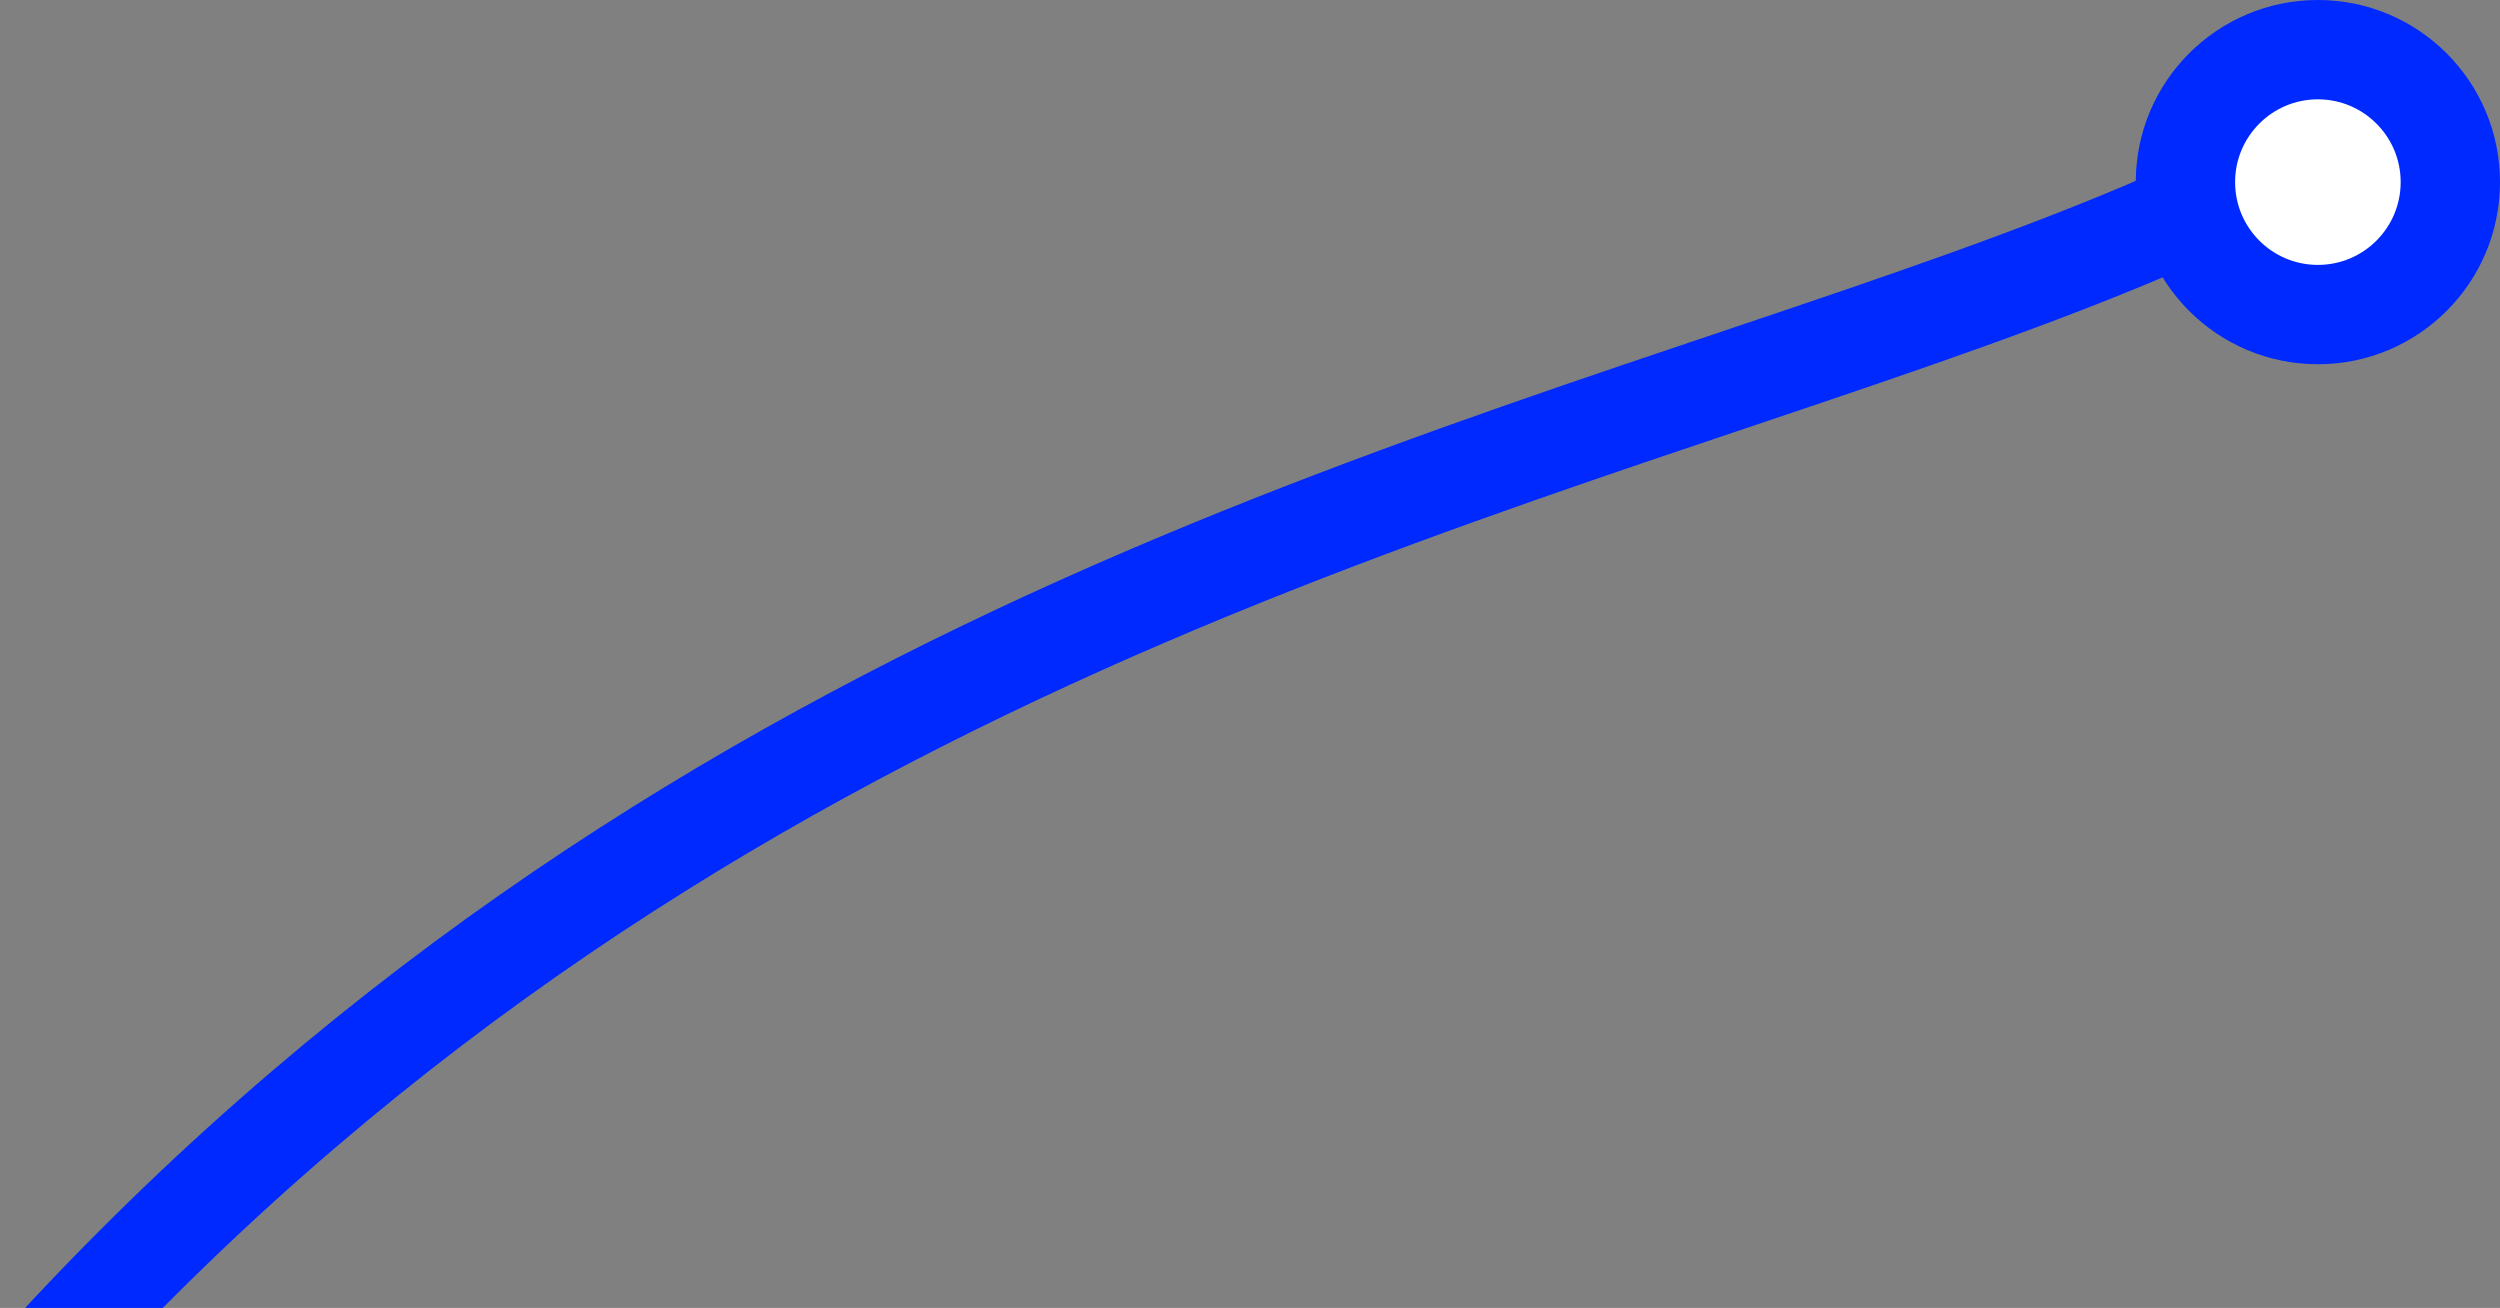 <svg width="151" height="79" fill="none" xmlns="http://www.w3.org/2000/svg"><rect width="100%" height="100%" fill="#808080" stroke="none"/><g clip-path="url(#clip0)" stroke="#0029FF" stroke-width="6"><path d="M136 11C81.5 38.167-45.5 35-66.5 280-87.498 525-317 565.47-379.998 540.5c-63-24.97-20-106.337 44.499-79 75.501 32 84 122 107.5 195 35.167 101.167 68.501 356 291.001 361.5 163.641 4.05 289.5 57 289.5 156s-162.5 96-162.5 0c0-75.5 103-79.16 103 0 0 181.5-284 232-284 576s-158 313-319.5 396.5c-161.501 83.5-97.708 255.67 10.5 322 338.5 207.5 474.753 274.33 529.5 246 71.5-37 9.075-113.43-44.5-57-37.5 39.5-8 129 64 208.5"/><circle cx="140" cy="11" r="8" fill="#fff"/></g><defs><clipPath id="clip0"><path fill="#fff" d="M0 0h151v79H0z"/></clipPath></defs></svg>
